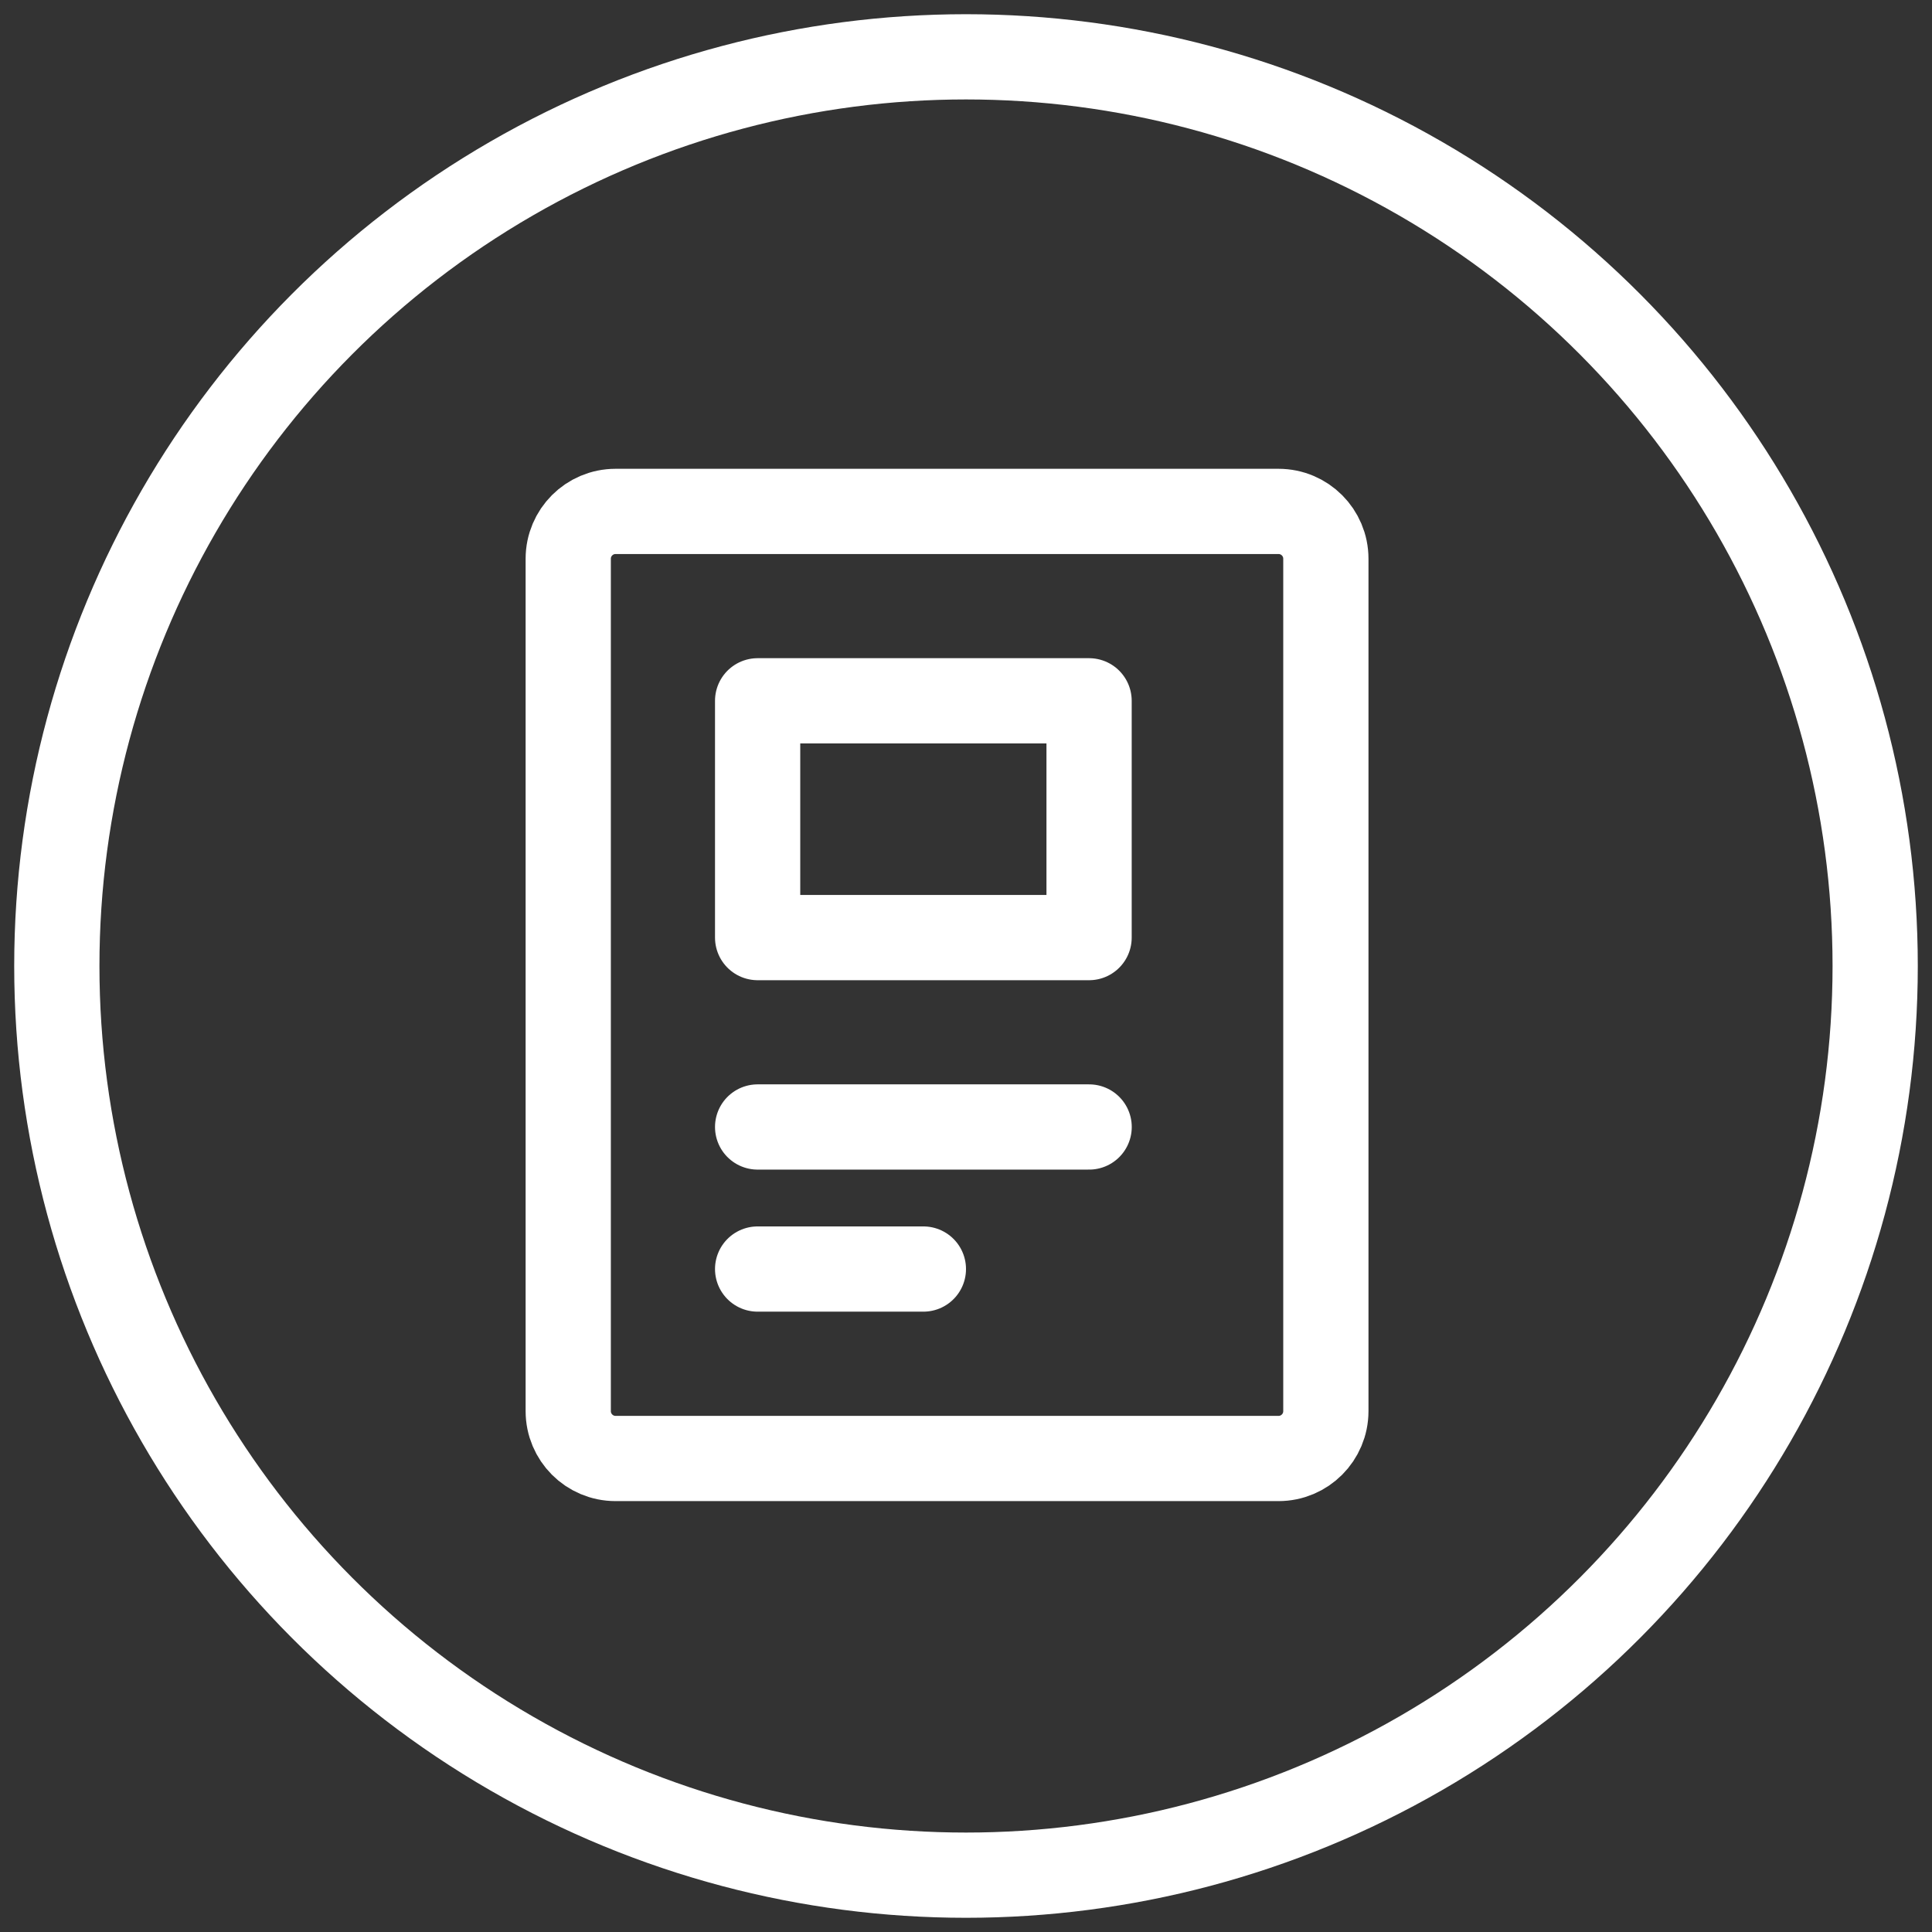 <?xml version="1.0" encoding="UTF-8"?>
<svg width="34px" height="34px" viewBox="0 0 34 34" version="1.1" xmlns="http://www.w3.org/2000/svg" xmlns:xlink="http://www.w3.org/1999/xlink">
    <rect x="0" y="0" width="34" height="34" fill="#333333" stroke="none"/>
    <title>编组 69</title>
    <g id="页面-1" stroke="none" stroke-width="1" fill="none" fill-rule="evenodd">
        <g id="关于我们" transform="translate(-1085, -4115)" stroke="#FFFFFF" stroke-width="1.5">
            <g id="编组-48" transform="translate(0, 3548)">
                <g id="编组-69" transform="translate(1086, 568)">
                    <circle id="椭圆形备份-8" cx="16" cy="16" r="16"></circle>
                    <g id="编组" transform="translate(9, 8)" stroke-linecap="round" stroke-linejoin="round">
                        <path d="M12.5,0 L0.833,0 C0.373,0 0,0.373 0,0.833 L0,15.833 C0,16.294 0.373,16.667 0.833,16.667 L12.5,16.667 C12.96,16.667 13.333,16.294 13.333,15.833 L13.333,0.833 C13.333,0.373 12.96,0 12.5,0 Z" id="路径"></path>
                        <line x1="3.333" y1="10.833" x2="9.167" y2="10.833" id="路径"></line>
                        <line x1="3.333" y1="13.333" x2="6.25" y2="13.333" id="路径"></line>
                        <rect id="矩形" x="3.333" y="3.333" width="5.833" height="4.167"></rect>
                    </g>
                </g>
            </g>
        </g>
    </g>
</svg>